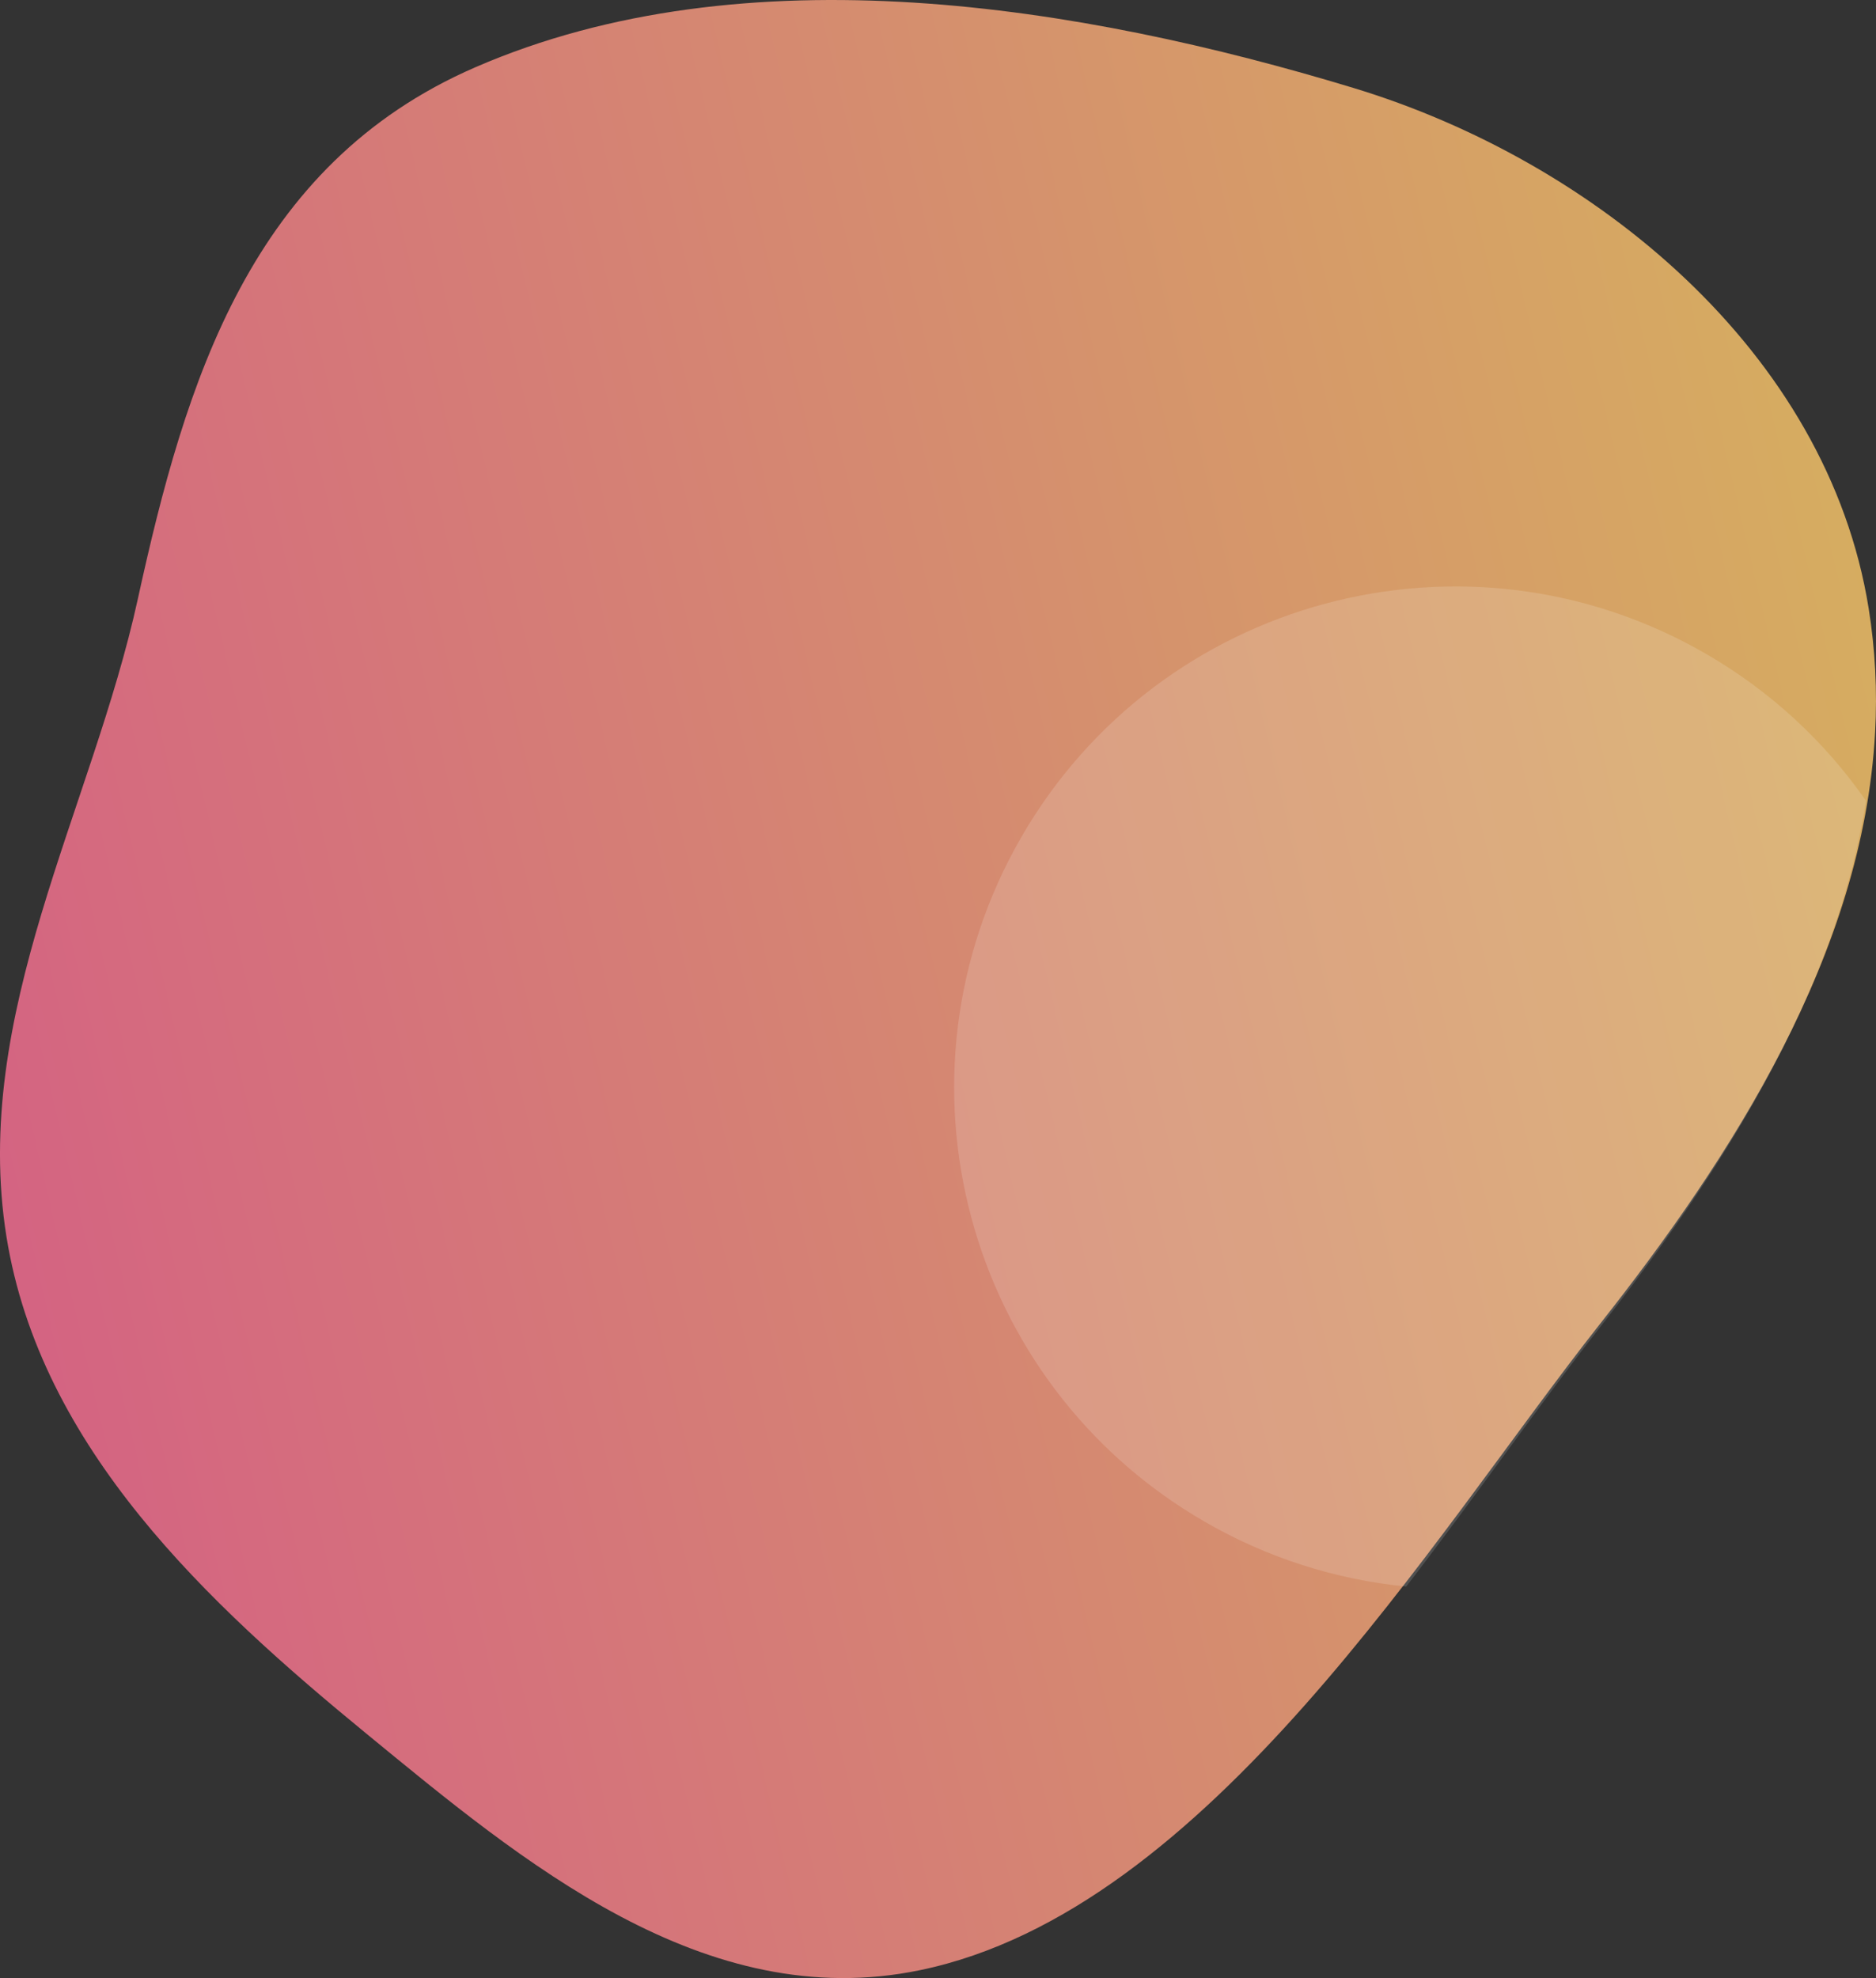 <?xml version="1.0" encoding="UTF-8"?>
<svg id="Capa_1" data-name="Capa 1" xmlns="http://www.w3.org/2000/svg" xmlns:xlink="http://www.w3.org/1999/xlink" viewBox="0 0 740.01 780">
  <rect x="0" y="0" width="740.01" height="780" fill="#333333" stroke="none"/>
  <defs>
    <style>
      .cls-1 {
        fill: #fff;
        isolation: isolate;
        opacity: .15;
      }

      .cls-1, .cls-2 {
        stroke-width: 0px;
      }

      .cls-2 {
        fill: url(#Degradado_sin_nombre);
        opacity: .8;
      }
    </style>
    <linearGradient id="Degradado_sin_nombre" data-name="Degradado sin nombre" x1="-3.36" y1="526.56" x2="748.99" y2="350.36" gradientTransform="translate(0 -62)" gradientUnits="userSpaceOnUse">
      <stop offset="0" stop-color="#fd7096"/>
      <stop offset="1" stop-color="#ffcb6c"/>
    </linearGradient>
  </defs>
  <path class="cls-2" d="M739.65,288.87c.91-16.38.06-32.8-2.54-49-16.28-101.36-108.39-176.46-203.3-205.21C426.69,2.18,294.18-19.83,187.42,26.56c-88.56,38.44-114.28,123.96-133.04,209.58C36.21,319.16-11.48,400,2.54,487.6c13.36,83.4,79.46,144.77,142.17,196.17,61.07,50.09,133.15,110.77,218.25,93.1,113.9-23.58,201.63-170.43,268.04-254.64,52.17-66.06,103.93-146.35,108.65-233.36Z"/>
  <path class="cls-1" d="M630.31,524.44c46.94-59.79,93.56-131.19,105.76-208.68-16.56-23.75-38.16-43.55-63.25-58-94.51-54.57-215.37-22.19-269.94,72.33s-22.19,215.39,72.33,269.95c24.36,14.11,51.47,22.83,79.49,25.57,27.81-36.1,52.95-72.3,75.61-101.17h0Z"/>
</svg>